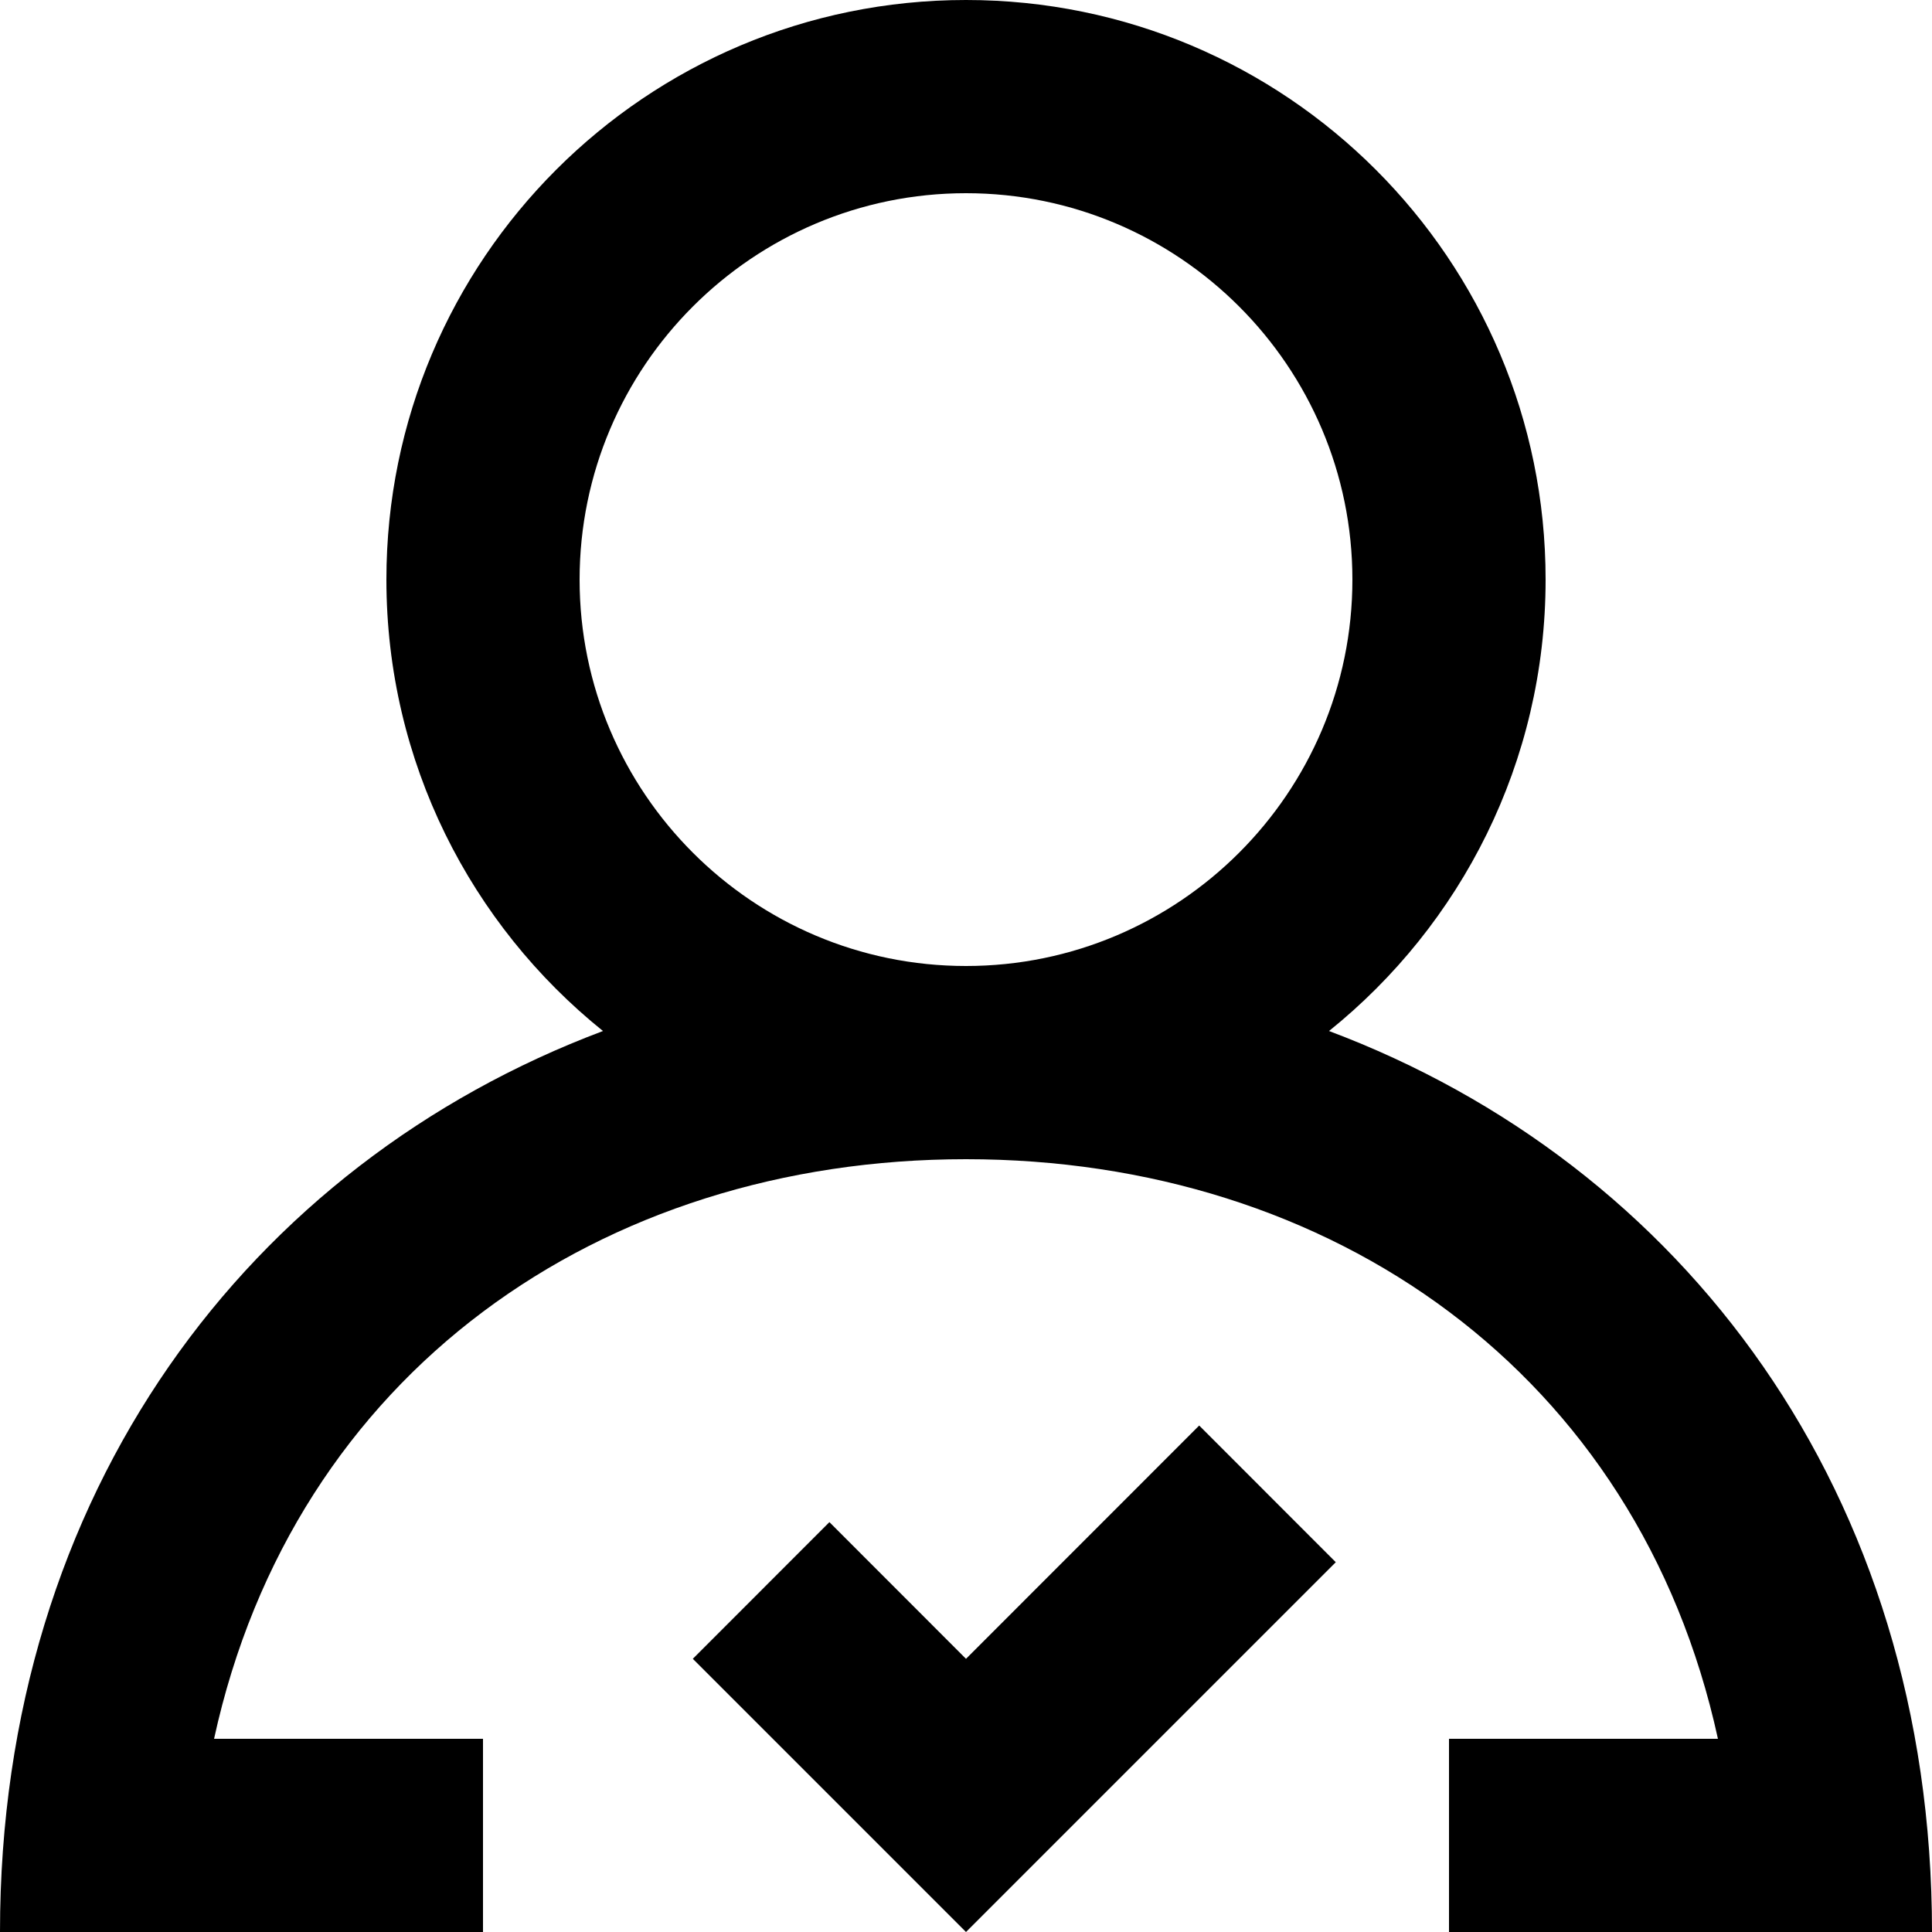 <?xml version="1.0" encoding="UTF-8" standalone="no"?>
<!-- Uploaded to: SVG Repo, www.svgrepo.com, Generator: SVG Repo Mixer Tools -->
<svg width="800px" height="800px" viewBox="0 0 20 20" version="1.1" xmlns="http://www.w3.org/2000/svg" xmlns:xlink="http://www.w3.org/1999/xlink">
    
    <title>profile [#1339]</title>
    <desc>Created with Sketch.</desc>
    <defs>

</defs>
    <g id="Page-1" stroke="none" stroke-width="1" fill="none" fill-rule="evenodd">
        <g id="Dribbble-Light-Preview" transform="translate(-260, -2159)" fill="#000000">
            <g id="icons" transform="translate(56, 160)">
                <path d="M218,2005 C218,2002.794 216.206,2001 214,2001 C211.794,2001 210,2002.794 210,2005 C210,2007.206 211.794,2009 214,2009 C216.206,2009 218,2007.206 218,2005 L218,2005 Z M224,2019 L219,2019 L219,2017 L221.784,2017 C220.958,2013.214 217.785,2011 214,2011 C210.215,2011 207.042,2013.214 206.216,2017 L209,2017 L209,2019 L204,2019 C204,2014.445 206.583,2011.048 210.242,2009.673 C208.876,2008.574 208,2006.89 208,2005 C208,2001.686 210.686,1999 214,1999 C217.314,1999 220,2001.686 220,2005 C220,2006.89 219.124,2008.574 217.758,2009.673 C221.417,2011.048 224,2014.445 224,2019 L224,2019 Z M216.414,2013.757 L217.828,2015.172 L214,2019 L211.172,2016.172 L212.586,2014.757 L214,2016.172 L216.414,2013.757 Z" id="profile-[#1339]">

</path>
            </g>
        </g>
    </g>
</svg>